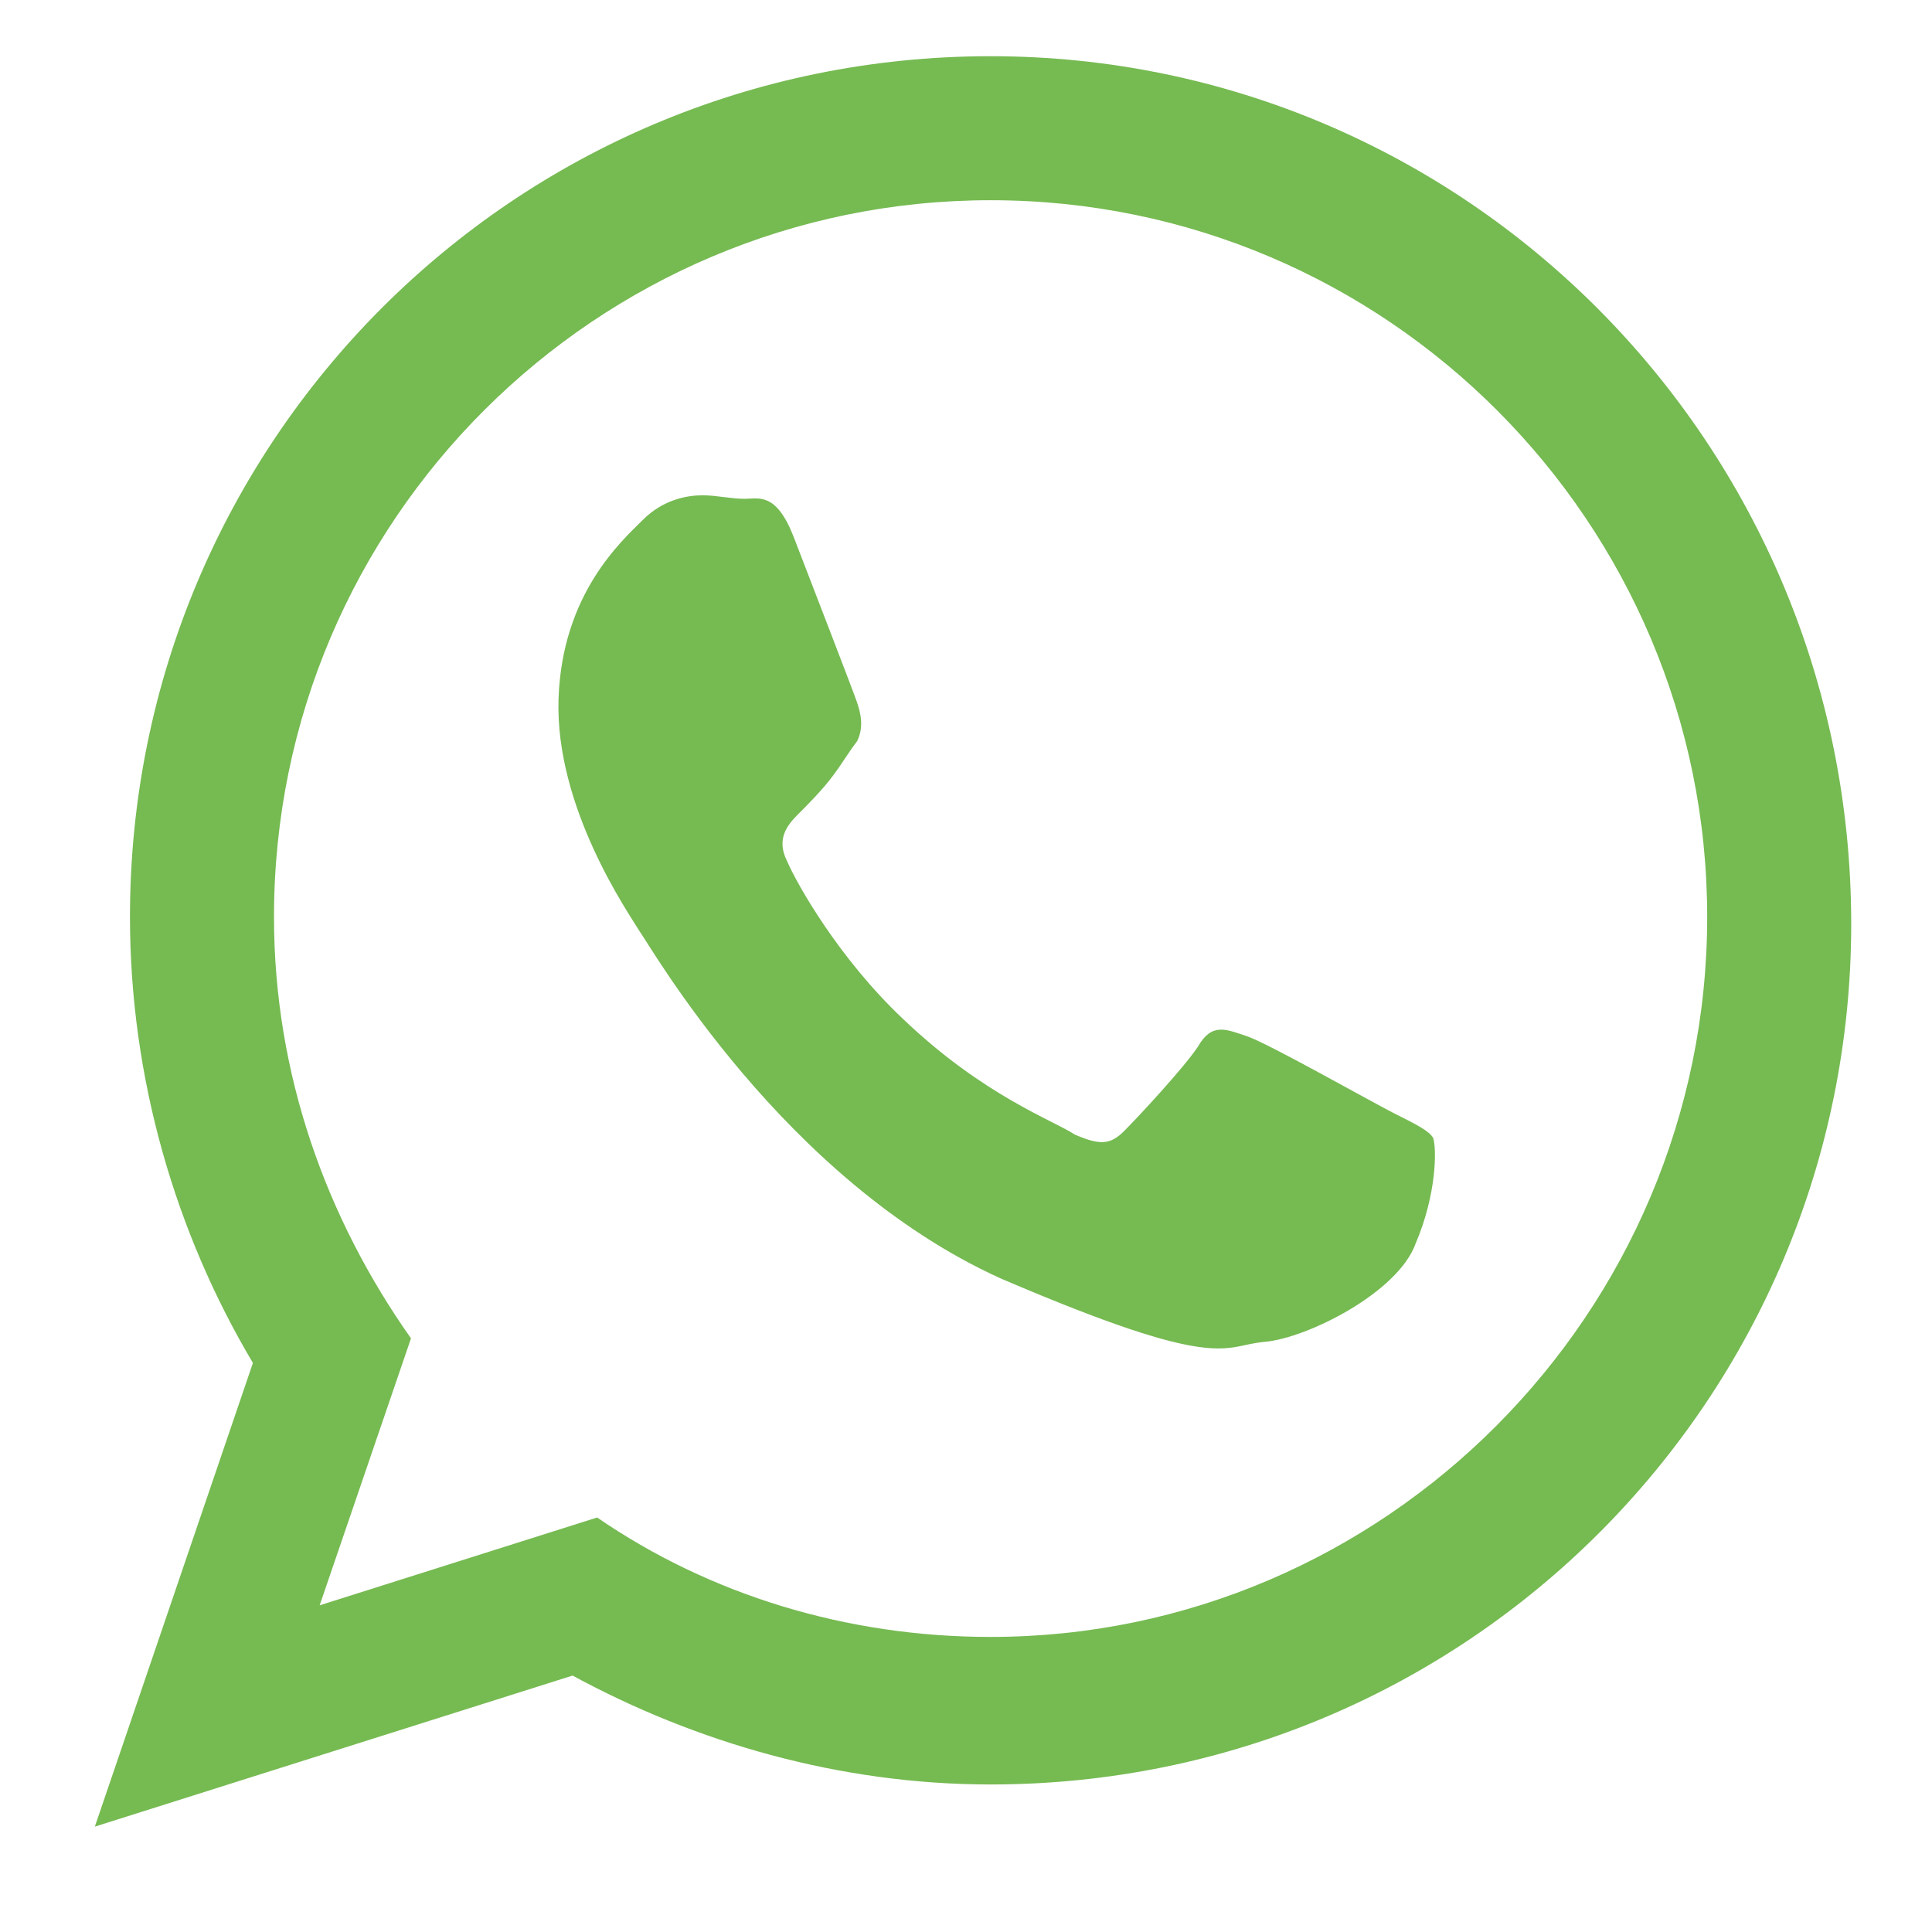 <?xml version="1.0" encoding="utf-8"?>
<!-- Generator: Adobe Illustrator 28.3.0, SVG Export Plug-In . SVG Version: 6.00 Build 0)  -->
<svg version="1.1" id="Слой_1" xmlns="http://www.w3.org/2000/svg" xmlns:xlink="http://www.w3.org/1999/xlink" x="0px" y="0px"
	 viewBox="0 0 55 55" style="enable-background:new 0 0 55 55;" xml:space="preserve">
<style type="text/css">
	.st0{fill-rule:evenodd;clip-rule:evenodd;fill:#76BA52;}
</style>
<g>
	<path class="st0" d="M39.7,31.7c-0.6-0.3-3.6-2-4.2-2.2c-0.6-0.2-1-0.4-1.4,0.3c-0.4,0.6-1.7,2-2.1,2.4s-0.7,0.4-1.4,0.1
		C30,31.9,28,31.2,25.7,29c-1.8-1.7-3-3.8-3.3-4.5c-0.3-0.6,0-1,0.3-1.3s0.7-0.7,1-1.1s0.4-0.6,0.7-1c0.2-0.4,0.1-0.8,0-1.1
		c-0.1-0.3-1.3-3.4-1.8-4.7s-1-1.1-1.4-1.1s-0.8-0.1-1.2-0.1c-0.4,0-1.1,0.1-1.7,0.7c-0.6,0.6-2.3,2.1-2.4,5.1
		c-0.1,3.1,2,6.1,2.3,6.6c0.3,0.4,4.1,7.1,10.3,9.9c6.3,2.7,6.3,1.9,7.5,1.8c1.2-0.1,3.8-1.4,4.3-2.8c0.6-1.4,0.6-2.7,0.5-3
		C40.7,32.2,40.3,32,39.7,31.7L39.7,31.7z M28.2,46.6c-4.1,0-8-1.2-11.2-3.4l-7.9,2.5l2.6-7.6c-2.4-3.4-3.9-7.5-3.9-12
		C7.8,14.8,17,5.7,28.2,5.7c11.3,0,20.4,9.2,20.4,20.4C48.6,37.4,39.4,46.6,28.2,46.6L28.2,46.6z M28.2,1.6
		c-13.6,0-24.5,11-24.5,24.5c0,4.6,1.3,9,3.5,12.7L2.7,52l13.6-4.3c3.5,1.9,7.6,3.1,11.9,3.1c13.6,0,24.5-11,24.5-24.5
		C52.7,12.6,41.7,1.6,28.2,1.6L28.2,1.6z"/>
</g>
</svg>
